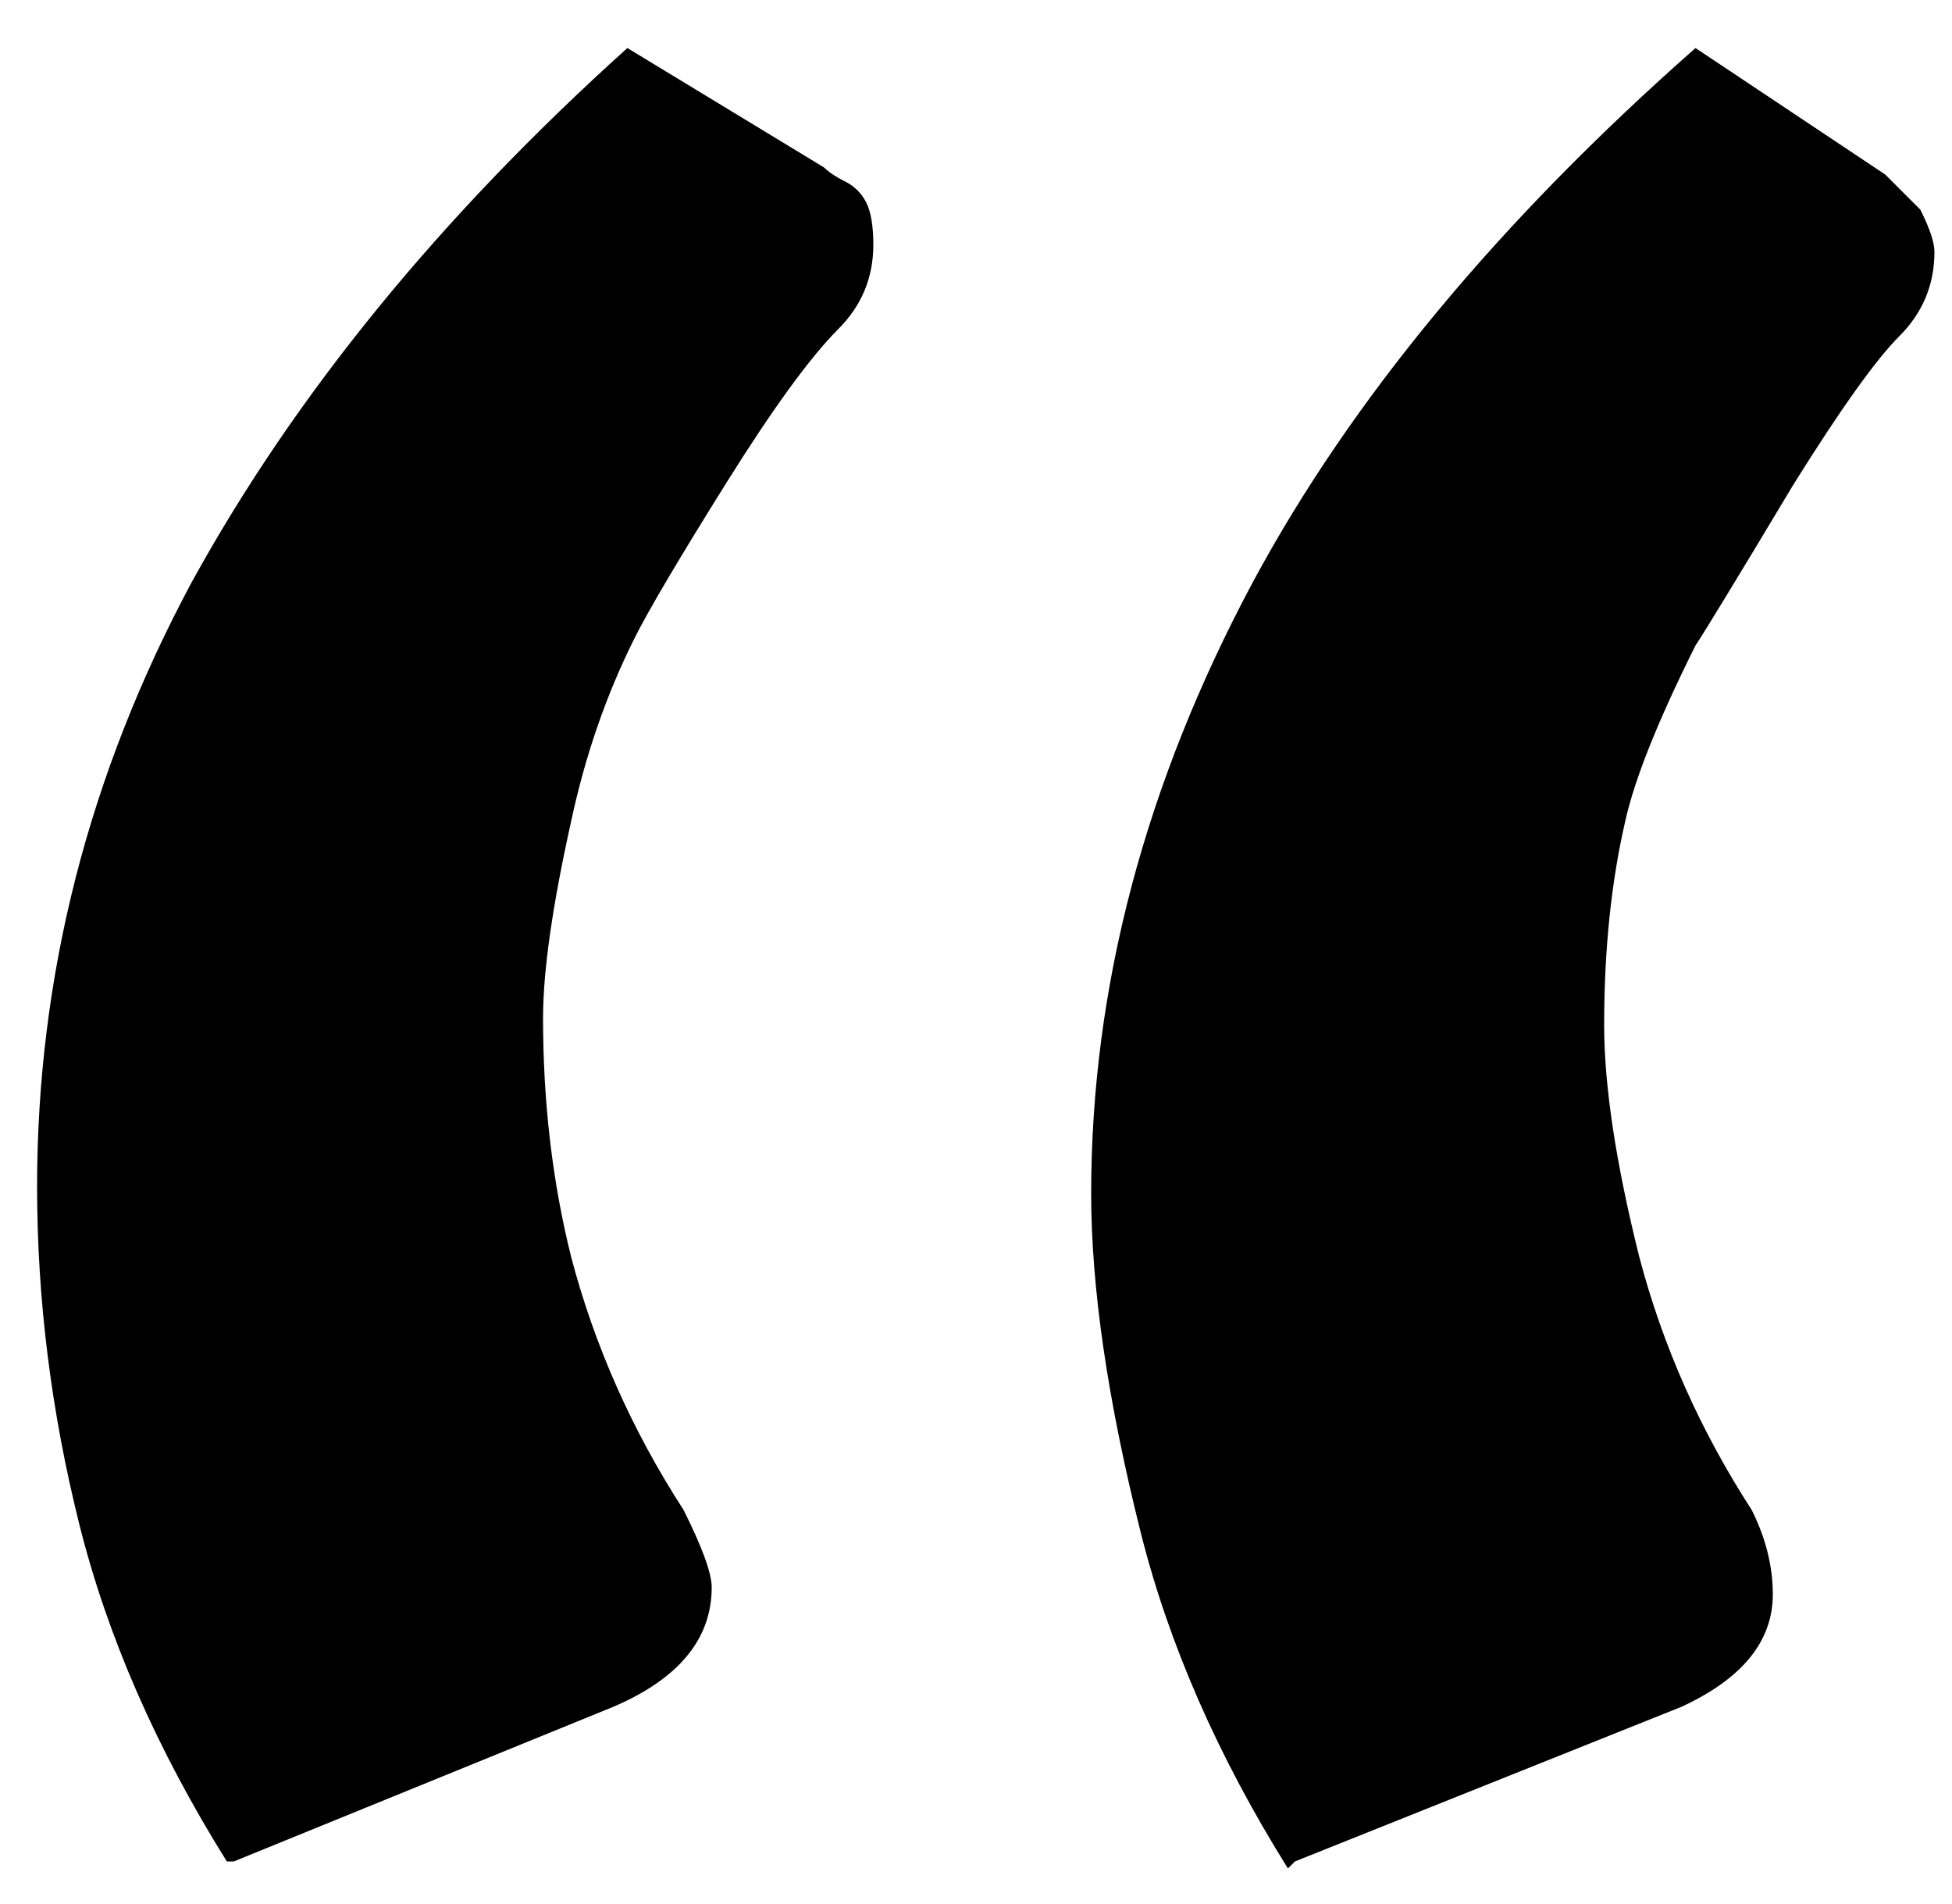 <svg width="40" height="39" viewBox="0 0 40 39" fill="none" xmlns="http://www.w3.org/2000/svg">
<path d="M4.648 38.136C3.208 35.832 2.2 33.528 1.624 31.224C1.048 28.92 0.76 26.616 0.76 24.312C0.76 19.992 1.816 15.864 3.928 11.928C6.04 8.088 9.016 4.44 12.856 0.984L16.888 3.432C16.984 3.528 17.128 3.624 17.32 3.72C17.512 3.816 17.656 3.96 17.752 4.152C17.848 4.344 17.896 4.632 17.896 5.016C17.896 5.688 17.656 6.264 17.176 6.744C16.6 7.32 15.832 8.376 14.872 9.912C13.912 11.448 13.288 12.504 13 13.08C12.424 14.232 11.992 15.48 11.704 16.824C11.32 18.552 11.128 19.896 11.128 20.856C11.128 22.584 11.32 24.216 11.704 25.752C12.184 27.576 12.952 29.304 14.008 30.936C14.392 31.704 14.584 32.232 14.584 32.52C14.584 33.576 13.912 34.392 12.568 34.968L4.792 38.136H4.648ZM26.392 38.28C24.952 35.976 23.944 33.672 23.368 31.368C22.696 28.68 22.36 26.376 22.36 24.456C22.36 20.232 23.464 16.056 25.672 11.928C27.688 8.184 30.712 4.536 34.744 0.984L38.632 3.576C39.112 4.056 39.352 4.296 39.352 4.296C39.544 4.68 39.64 4.968 39.64 5.16C39.64 5.832 39.4 6.408 38.92 6.888C38.44 7.368 37.72 8.376 36.76 9.912C35.608 11.832 34.936 12.936 34.744 13.224C33.976 14.76 33.496 15.96 33.304 16.824C33.016 18.072 32.872 19.464 32.872 21C32.872 22.248 33.112 23.832 33.592 25.752C34.072 27.576 34.84 29.304 35.896 30.936C36.184 31.512 36.328 32.088 36.328 32.664C36.328 33.624 35.704 34.392 34.456 34.968L26.536 38.136L26.392 38.28Z" fill="currentColor"/>
</svg>
